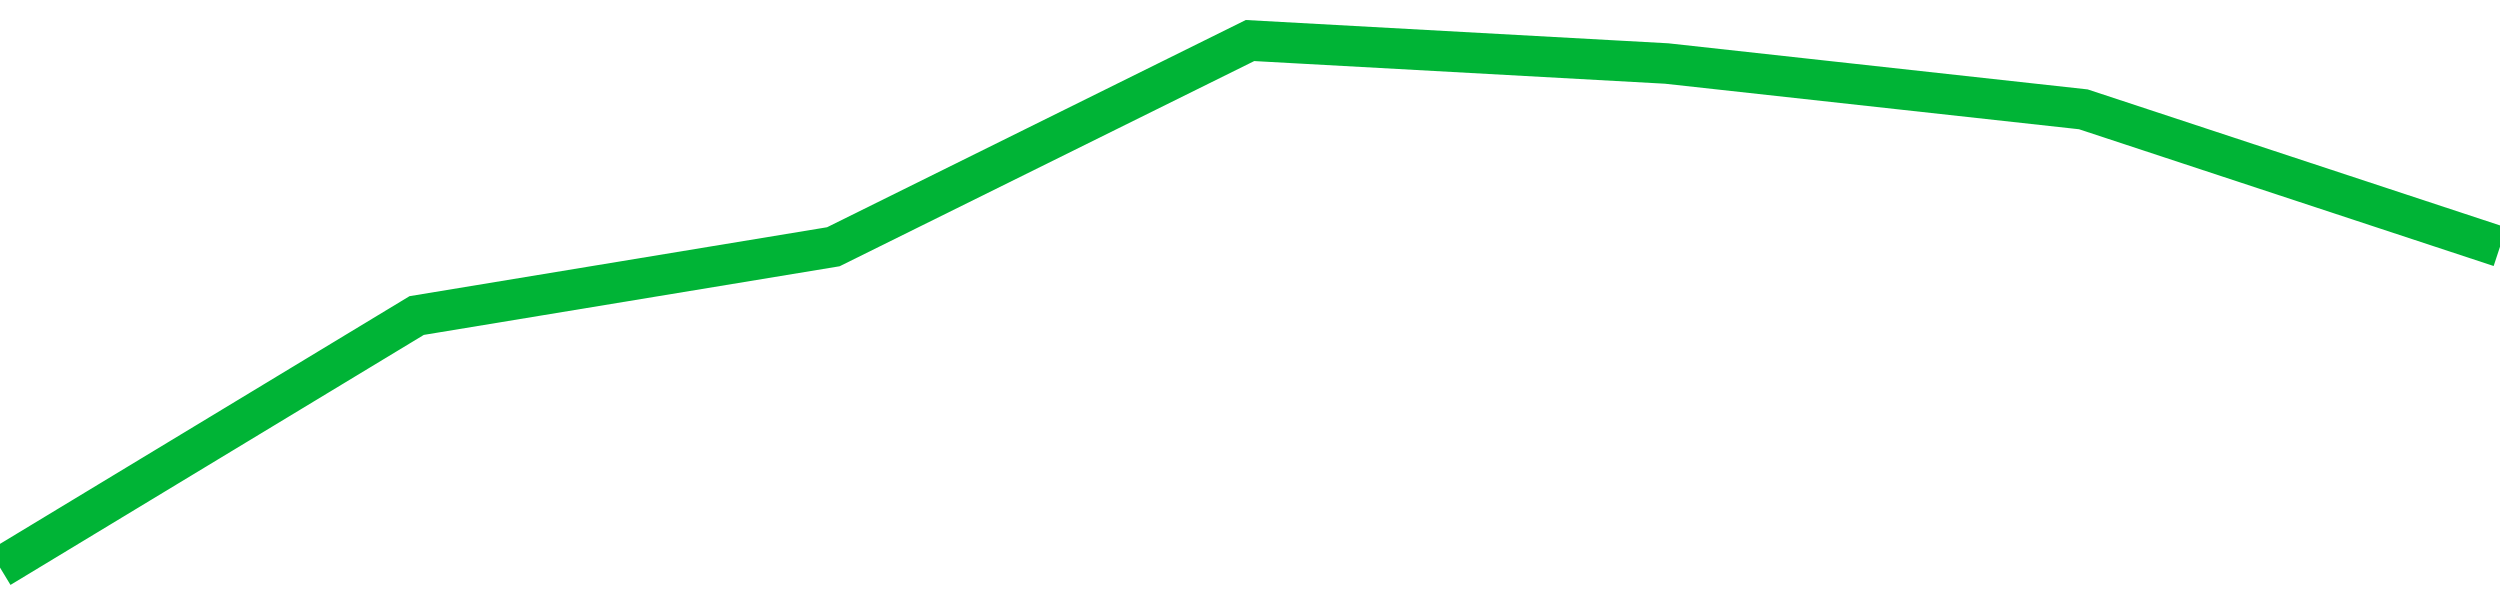 <!-- Generated with https://github.com/jxxe/sparkline/ --><svg viewBox="0 0 185 45" class="sparkline" xmlns="http://www.w3.org/2000/svg"><path class="sparkline--fill" d="M 0 42 L 0 42 L 30.833 23.35 L 61.667 18.26 L 92.5 3 L 123.333 4.7 L 154.167 8.09 L 185 18.26 V 45 L 0 45 Z" stroke="none" fill="none" ></path><path class="sparkline--line" d="M 0 42 L 0 42 L 30.833 23.35 L 61.667 18.26 L 92.5 3 L 123.333 4.7 L 154.167 8.09 L 185 18.26" fill="none" stroke-width="3" stroke="#00B436" ></path></svg>